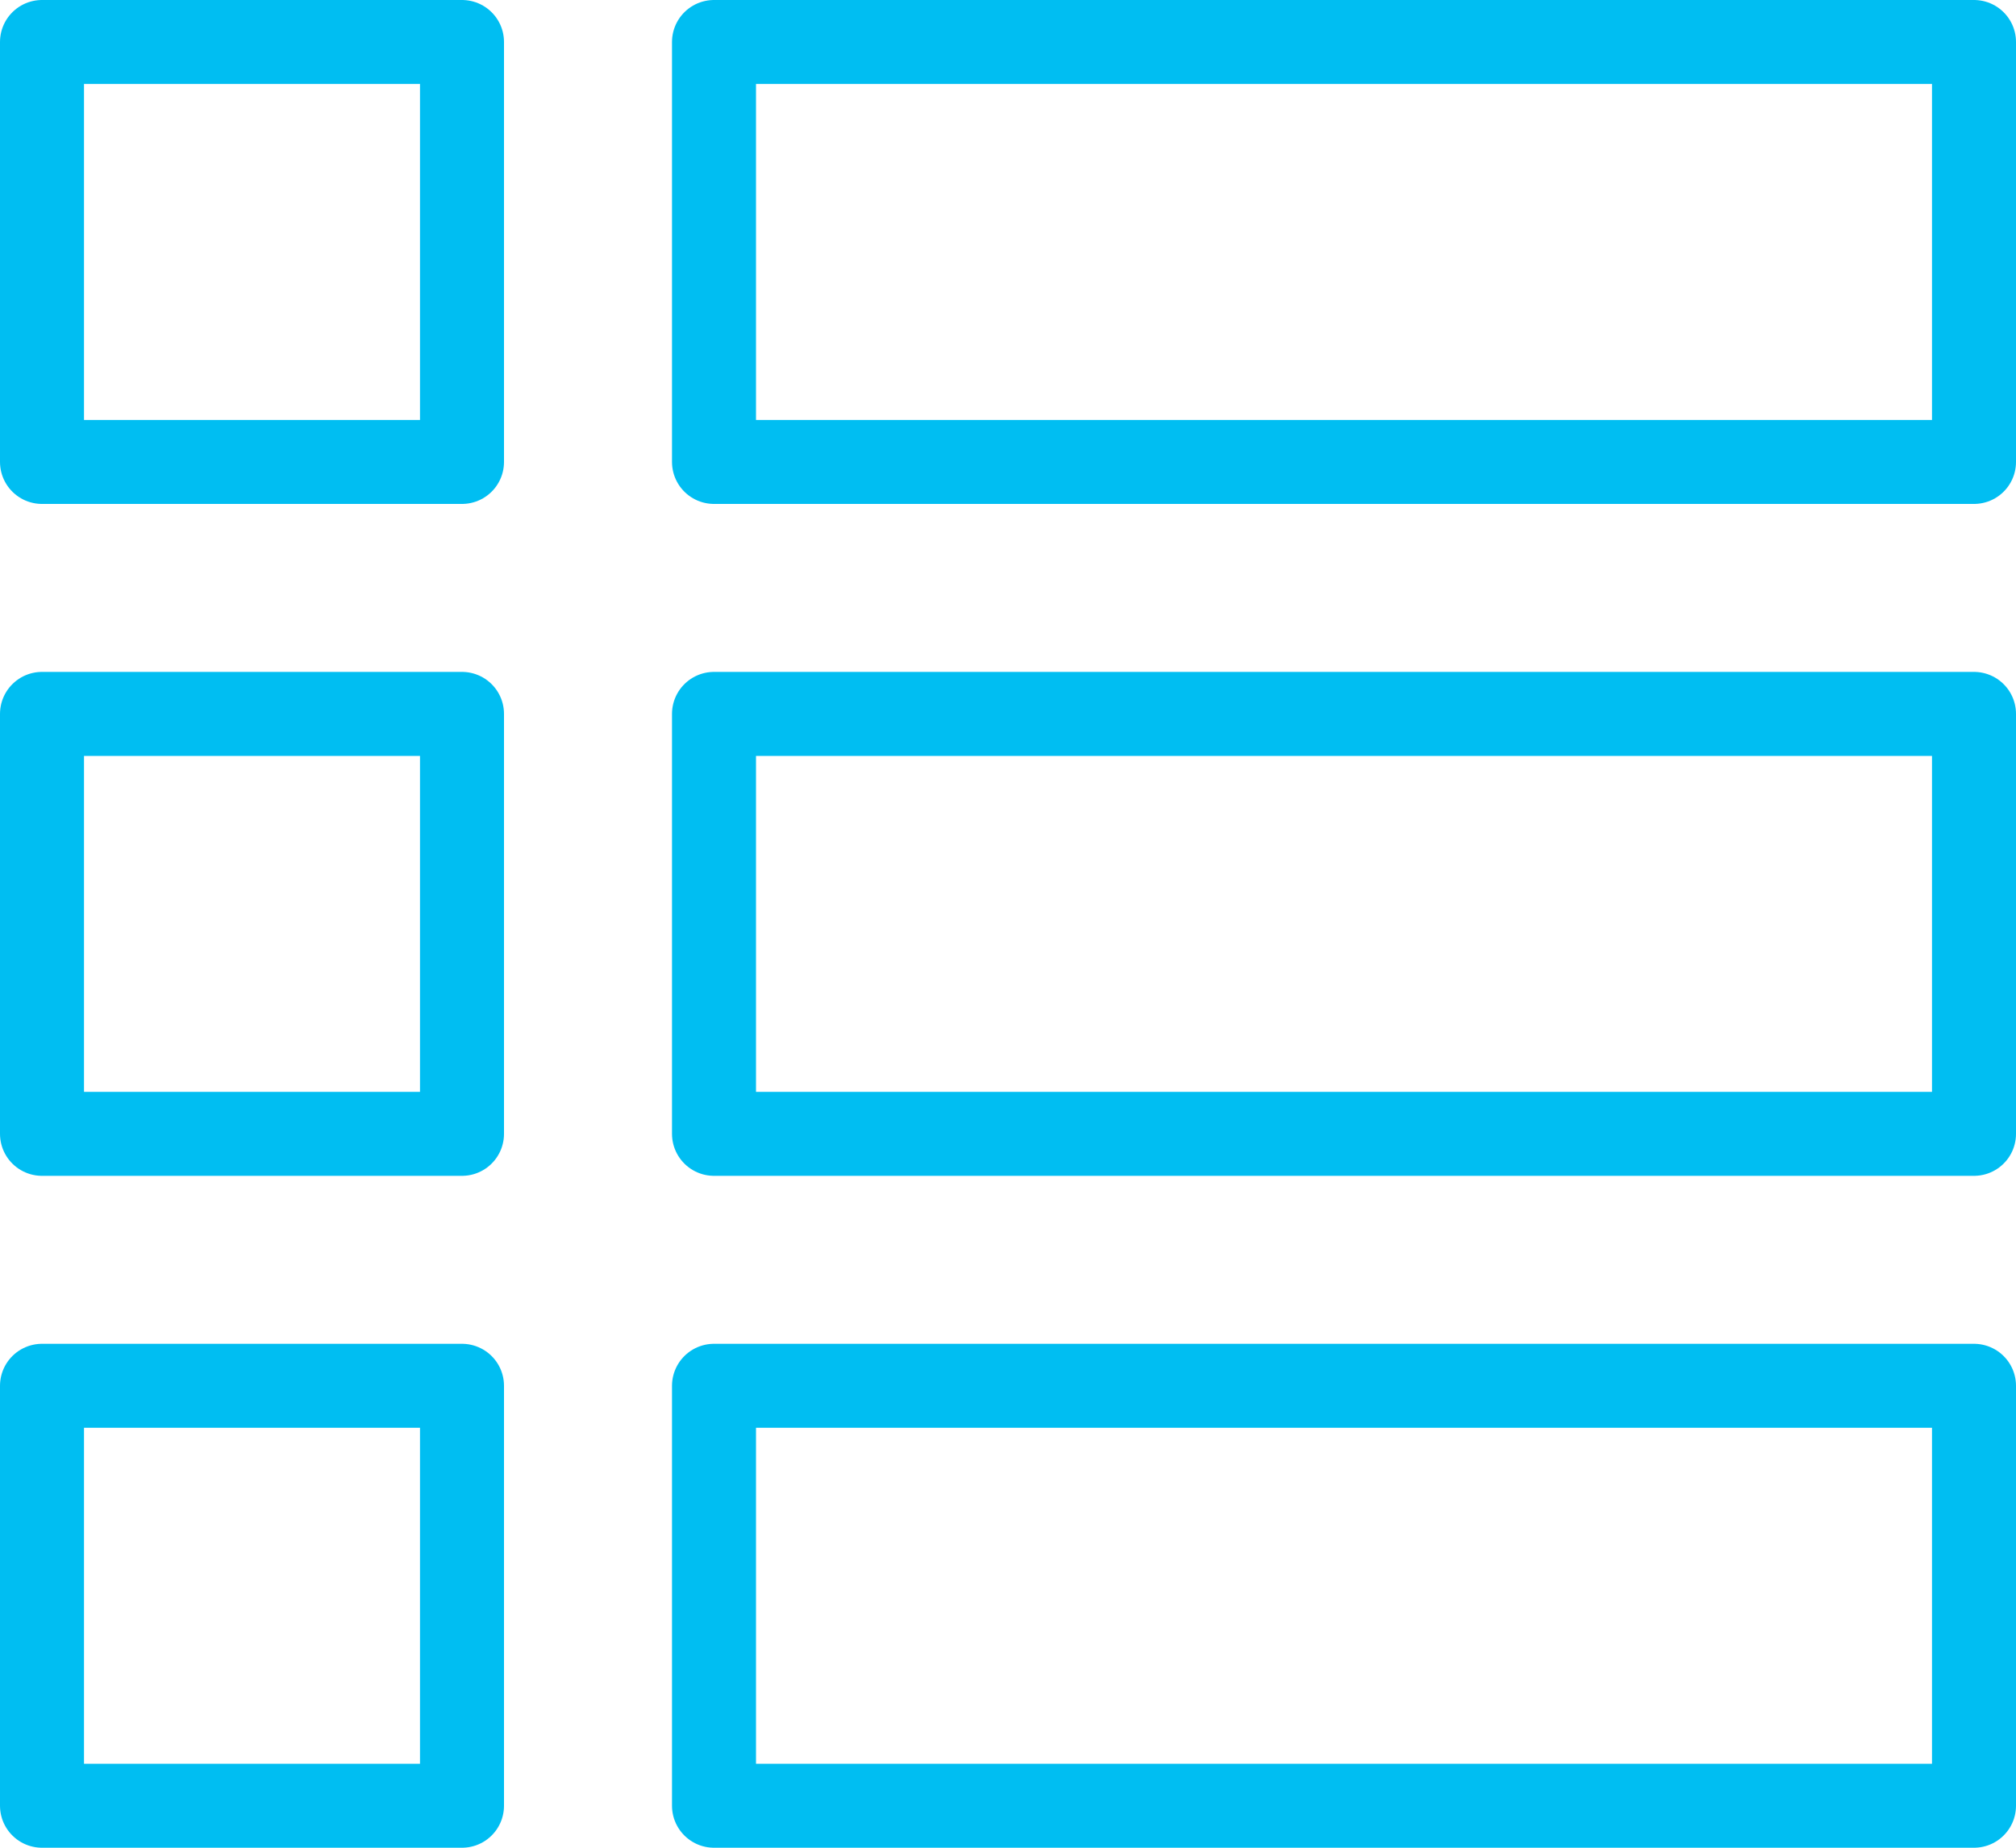 <?xml version="1.0" encoding="UTF-8"?> <svg xmlns="http://www.w3.org/2000/svg" xmlns:xlink="http://www.w3.org/1999/xlink" width="24px" height="22px" viewBox="0 0 24 22" version="1.1"><title>Group 8</title><g id="Page-1" stroke="none" stroke-width="1" fill="none" fill-rule="evenodd" stroke-linejoin="round"><g id="Group-8" stroke="#00BEF2"><polygon id="Stroke-1" points="8.5 5.5 23.5 5.5 23.5 0.5 8.5 0.5"></polygon><polygon id="Stroke-3" points="8.5 13.5 23.5 13.5 23.5 8.5 8.5 8.5"></polygon><polygon id="Stroke-4" points="8.5 21.5 23.5 21.5 23.5 16.5 8.5 16.5"></polygon><polygon id="Stroke-5" points="0.5 5.5 5.5 5.5 5.5 0.5 0.5 0.5"></polygon><polygon id="Stroke-6" points="0.5 13.5 5.5 13.5 5.5 8.5 0.5 8.5"></polygon><polygon id="Stroke-7" points="0.5 21.5 5.5 21.5 5.5 16.5 0.5 16.5"></polygon></g></g></svg> 
